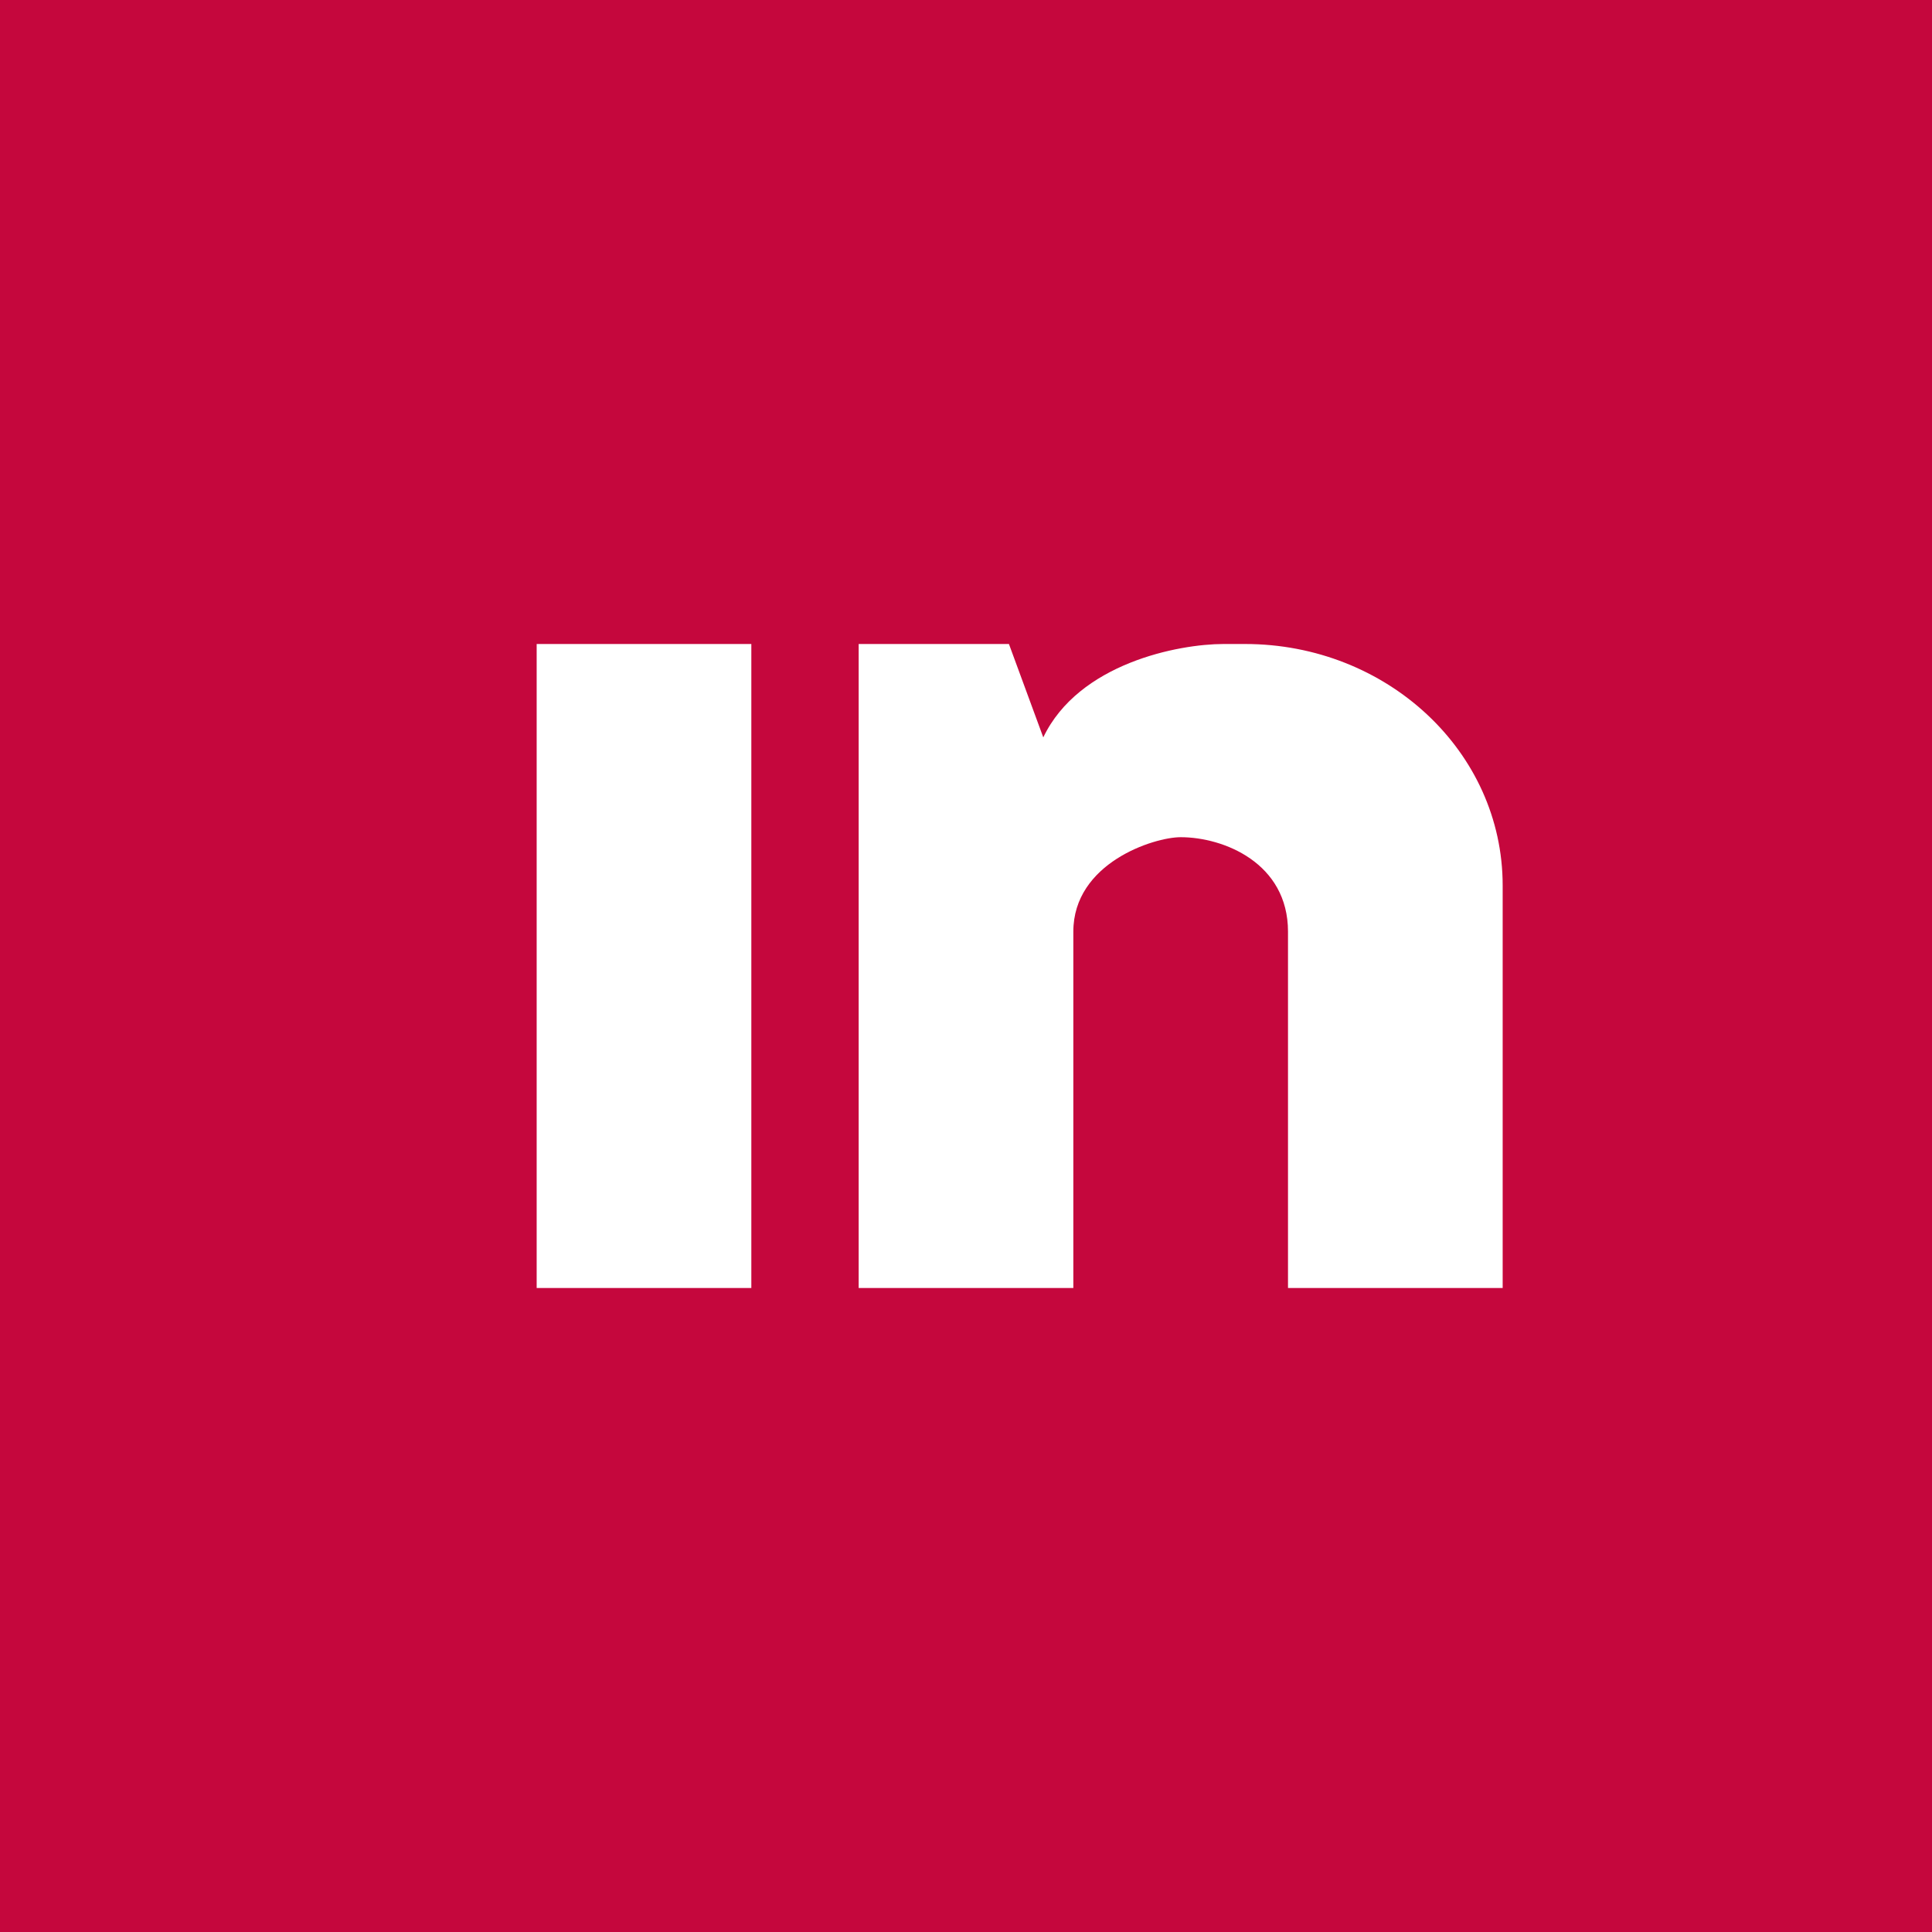 <!-- by TradingView --><svg width="18" height="18" viewBox="0 0 18 18" xmlns="http://www.w3.org/2000/svg"><path fill="#C5073D" d="M0 0h18v18H0z"/><path d="M5 12V6h2v6H5Zm3-6v6h2V8.68c0-.64.75-.88 1-.88.4 0 1 .24 1 .88V12h2V8.25C14 7 12.92 6 11.6 6h-.2c-.42 0-1.35.18-1.68.87L9.4 6H8Z" fill="#fff"/></svg>